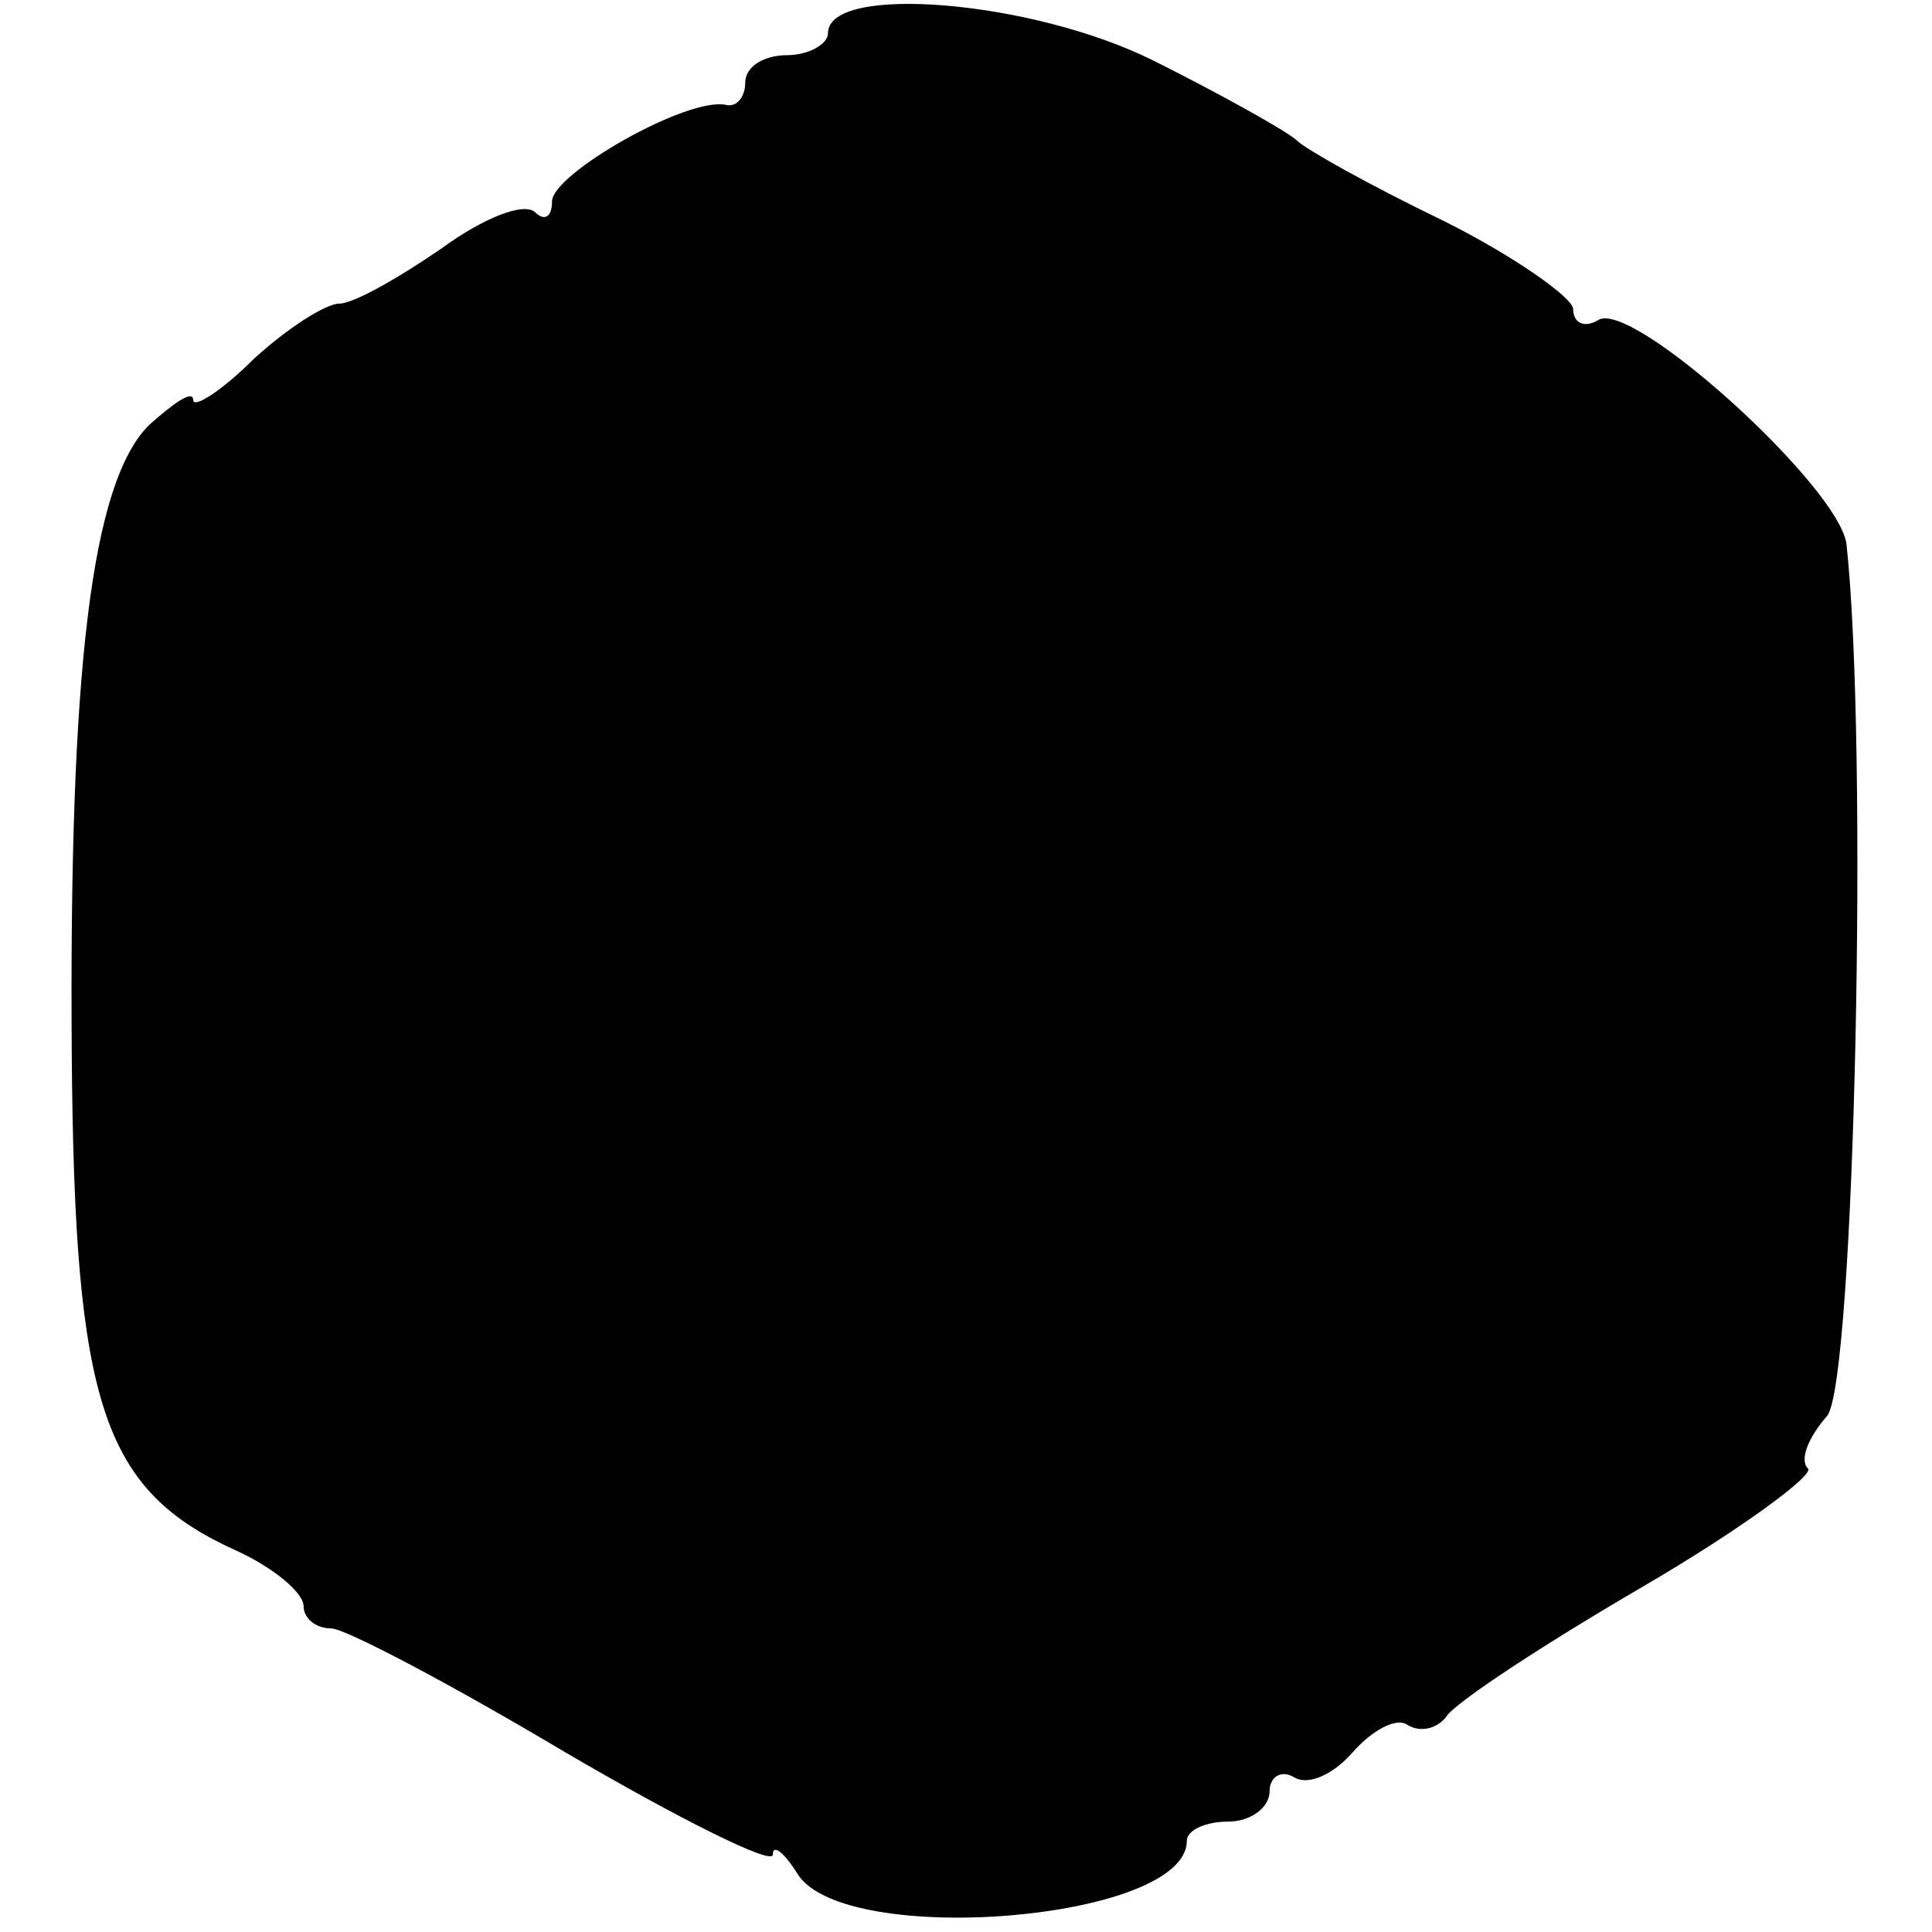 <?xml version="1.0" standalone="no"?>
<!DOCTYPE svg PUBLIC "-//W3C//DTD SVG 20010904//EN"
 "http://www.w3.org/TR/2001/REC-SVG-20010904/DTD/svg10.dtd">
<svg version="1.0" xmlns="http://www.w3.org/2000/svg"
 width="70pt" height="70pt" viewBox="0 0 70 70"
 preserveAspectRatio="xMidYMid meet">
<g transform="translate(0,70) scale(0.1,-0.1)"
fill="#000000" stroke="none">
<path d="M300 688 c0 -4 -7 -8 -15 -8 -8 0 -15 -4 -15 -10 0 -5 -3 -9 -7 -8
-14 3 -63 -25 -63 -35 0 -6 -3 -7 -6 -4 -4 4 -19 -2 -34 -13 -16 -11 -32 -20
-37 -20 -5 0 -19 -9 -31 -20 -12 -12 -22 -18 -22 -15 0 4 -7 -1 -16 -9 -21
-21 -29 -89 -28 -228 1 -127 11 -158 60 -180 13 -6 24 -15 24 -20 0 -4 4 -8
10 -8 5 0 43 -20 85 -45 41 -24 75 -41 75 -37 0 4 4 1 9 -7 17 -27 141 -17
141 12 0 4 7 7 15 7 8 0 15 5 15 11 0 5 4 8 9 5 5 -3 14 1 21 9 7 8 16 13 20
10 5 -3 11 -1 14 3 3 5 35 26 71 47 36 21 63 41 60 43 -3 3 0 11 7 19 10 12
15 243 7 316 -3 21 -78 89 -90 81 -5 -3 -9 -1 -9 4 0 4 -21 19 -47 32 -27 13
-50 26 -53 29 -3 3 -26 16 -52 29 -44 22 -118 28 -118 10z"/>
</g>
</svg>
